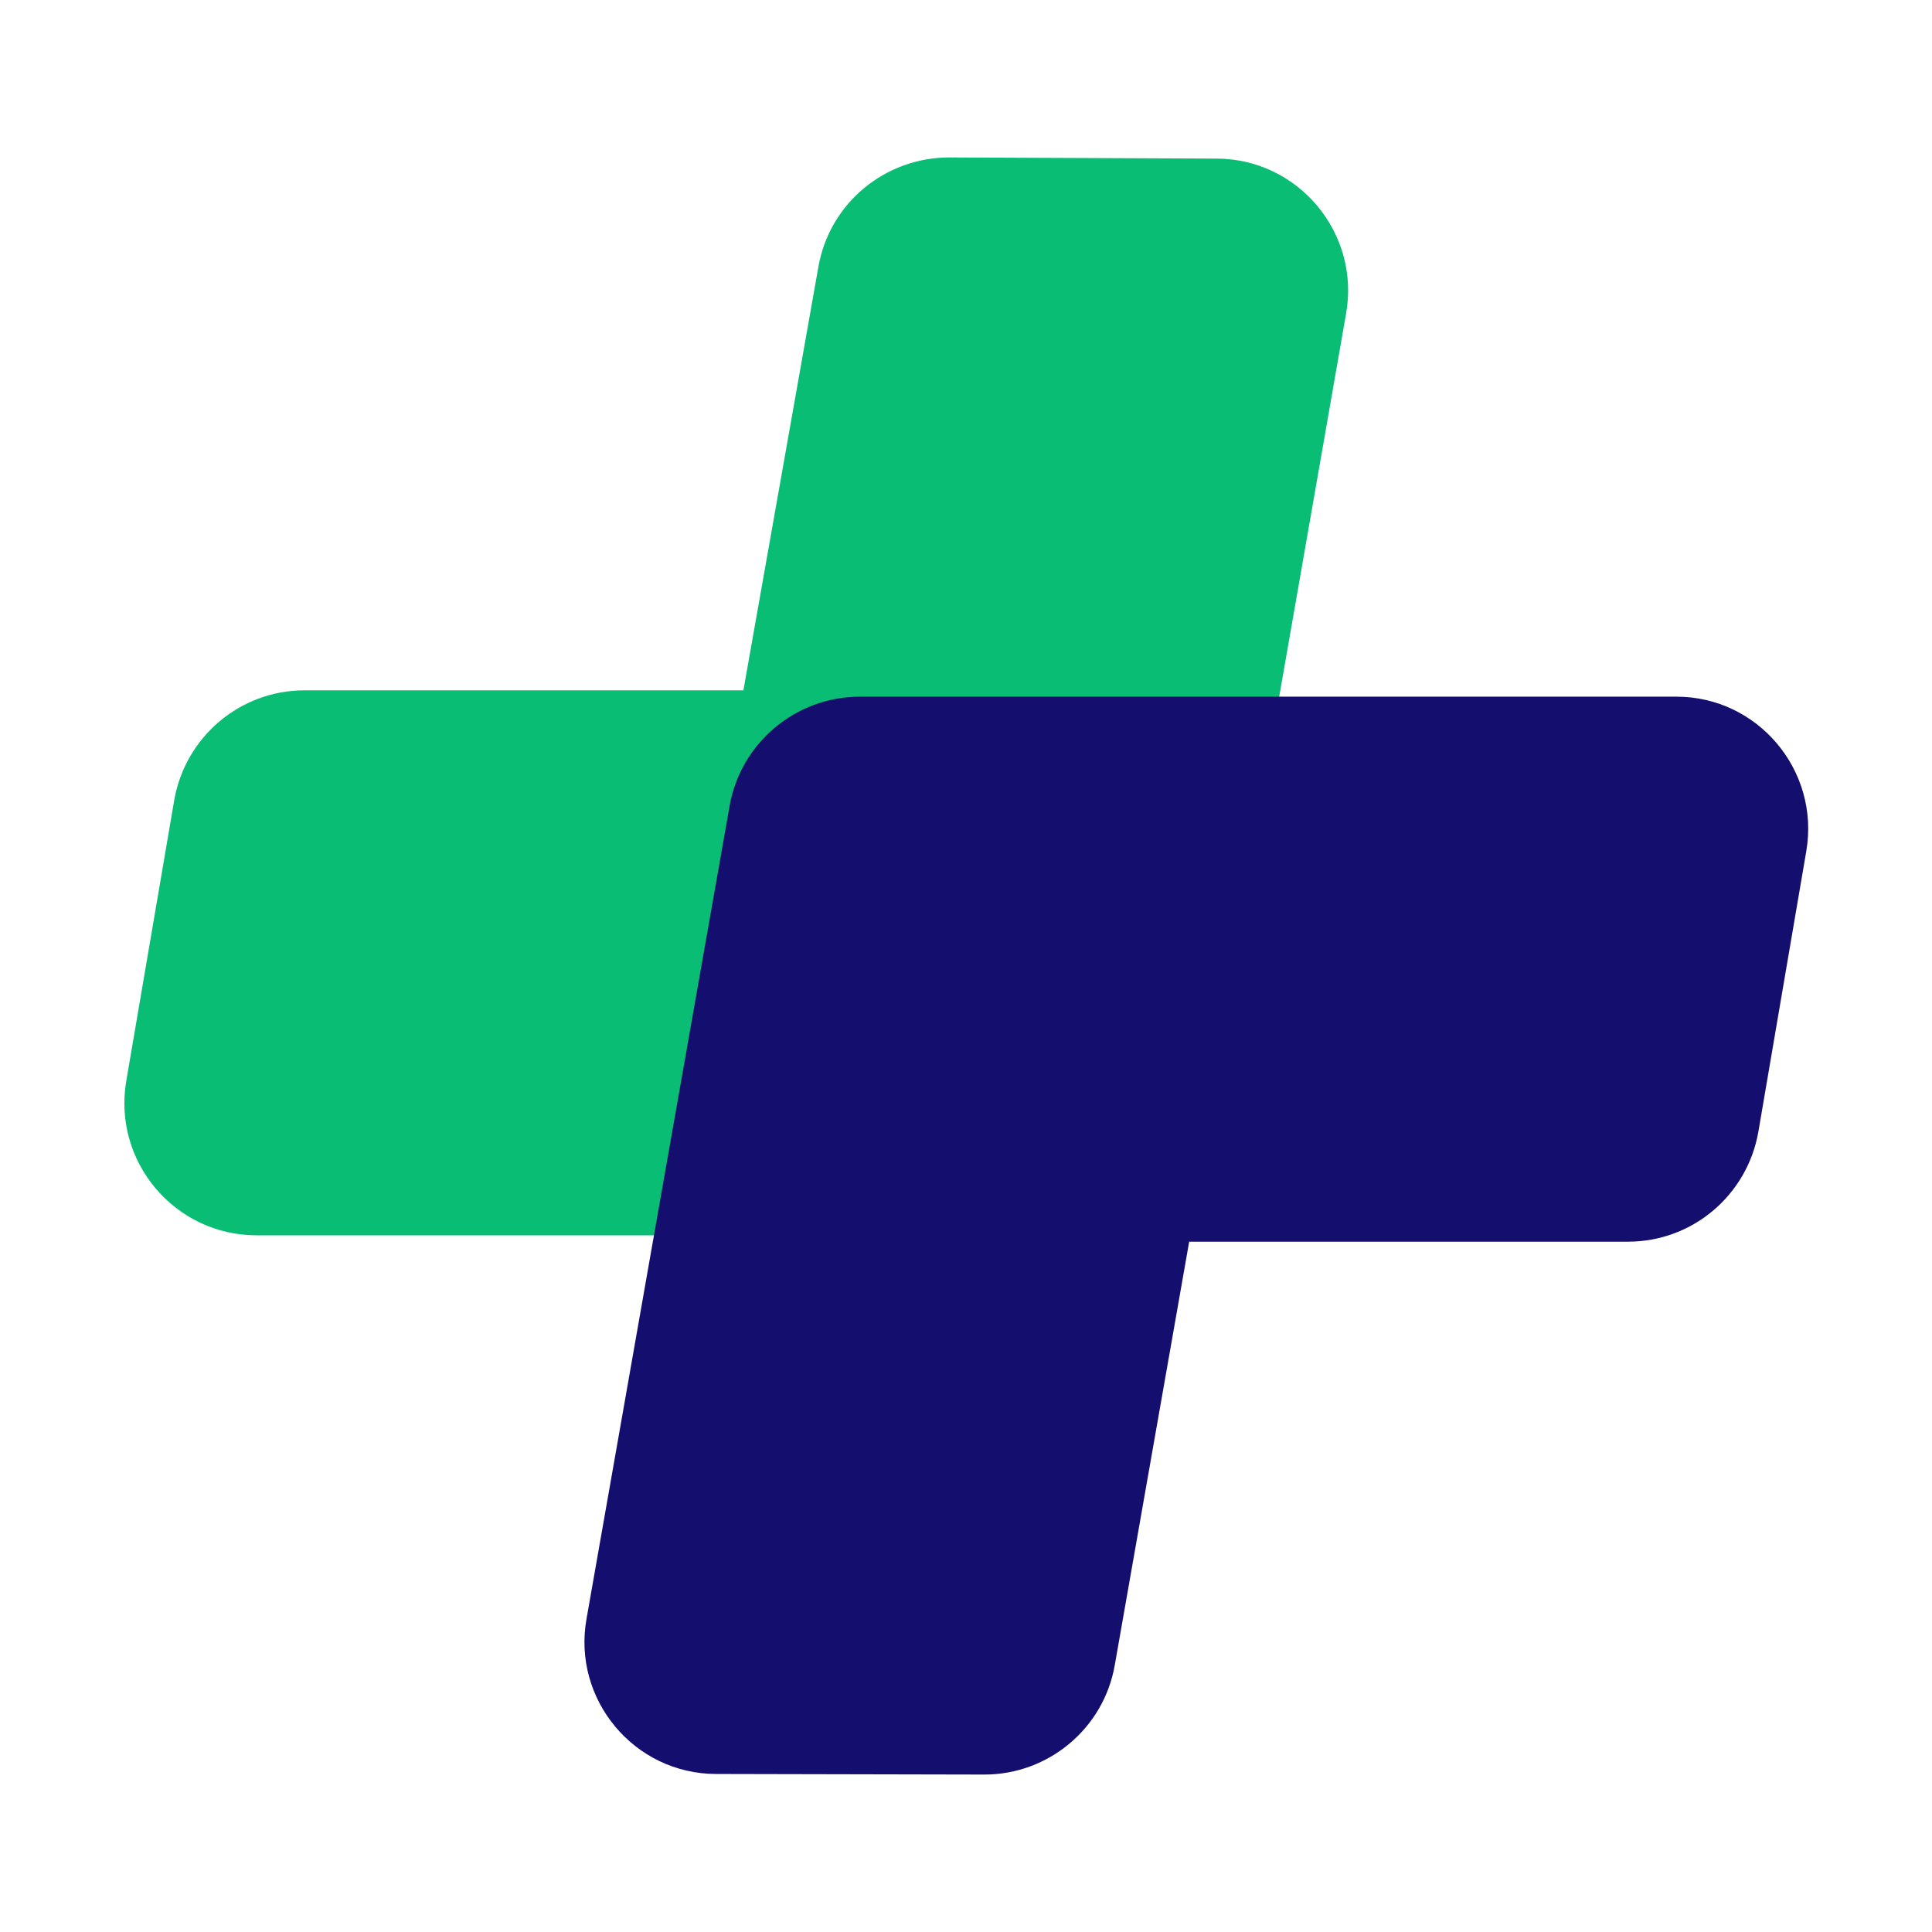 <?xml version="1.0" encoding="utf-8"?>
<!-- Generator: Adobe Illustrator 25.0.0, SVG Export Plug-In . SVG Version: 6.00 Build 0)  -->
<svg version="1.1" id="Layer_1" xmlns="http://www.w3.org/2000/svg" xmlns:xlink="http://www.w3.org/1999/xlink" x="0px" y="0px"
	 viewBox="0 0 335 335" style="enable-background:new 0 0 335 335;" xml:space="preserve">
<style type="text/css">
	.st0{fill:#0ABD74;}
	.st1{fill:#140F6F;}
</style>
<g id="Background">
</g>
<g>
	<path class="st0" d="M210.9,27.5c14.2,0,25,12.9,22.5,26.9L222,119.7l-13.3,75.5c-1.9,11-11.5,19-22.6,19H44.5
		c-14.2,0-25-12.8-22.6-26.8l8.3-48.6c1.9-11,11.4-19.1,22.6-19.1h76.1l13-73.4c1.9-11,11.5-19,22.7-19L210.9,27.5z"/>
	<path class="st1" d="M313.2,147.6l-8.3,48.6c-1.9,11-11.4,19.1-22.6,19.1h-76.1l-12.9,73.4c-1.9,11-11.5,19-22.6,19l-46.5-0.1
		c-14.2,0-25-12.9-22.5-26.9l11.5-65.4l13.3-75.5c1.9-11,11.5-19,22.6-19h141.6C304.8,120.8,315.6,133.6,313.2,147.6"/>
</g>
</svg>
